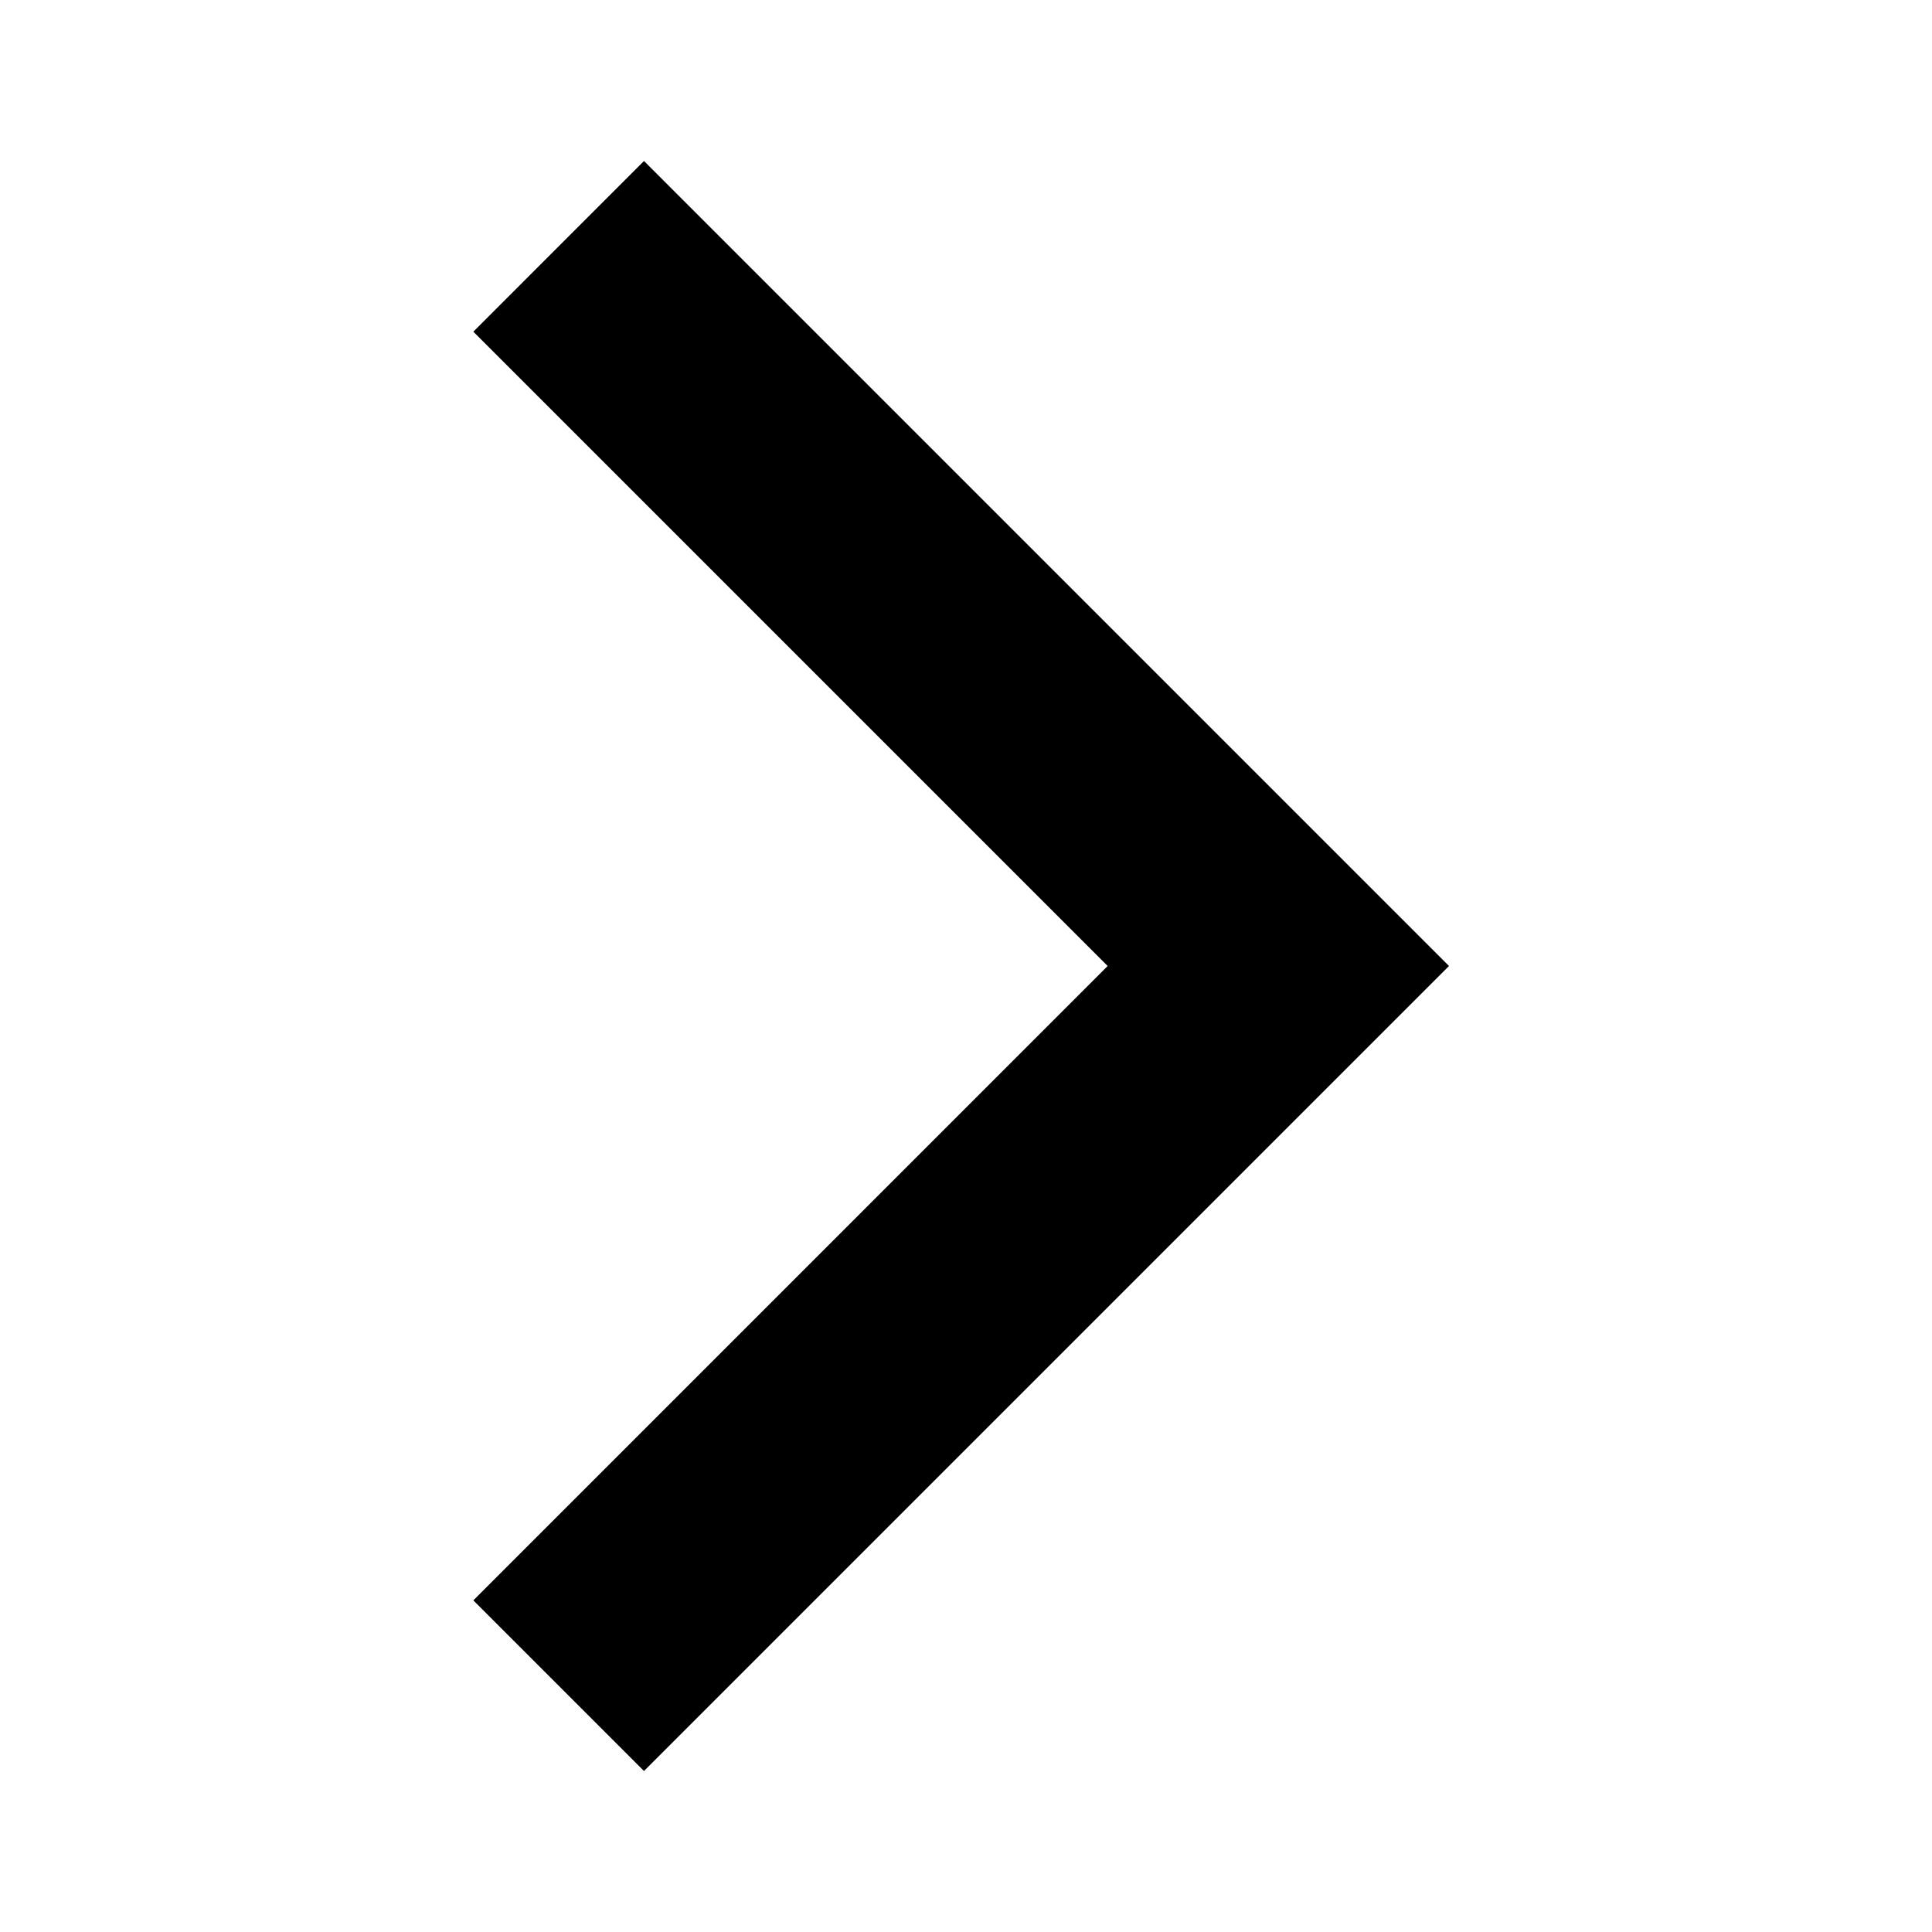 <svg width="64" height="64" viewBox="0 0 64 64" fill="none" xmlns="http://www.w3.org/2000/svg">
<g clip-path="url(#clip0_1133_48130)">
<path d="M15.68 10.987L36.693 32L15.68 53.014L21.333 58.667L48 32L21.333 5.333L15.68 10.987Z" fill="black"/>
</g>
<defs>
<clipPath id="clip0_1133_48130">
<rect width="64" height="64" fill="white"/>
</clipPath>
</defs>
</svg>
